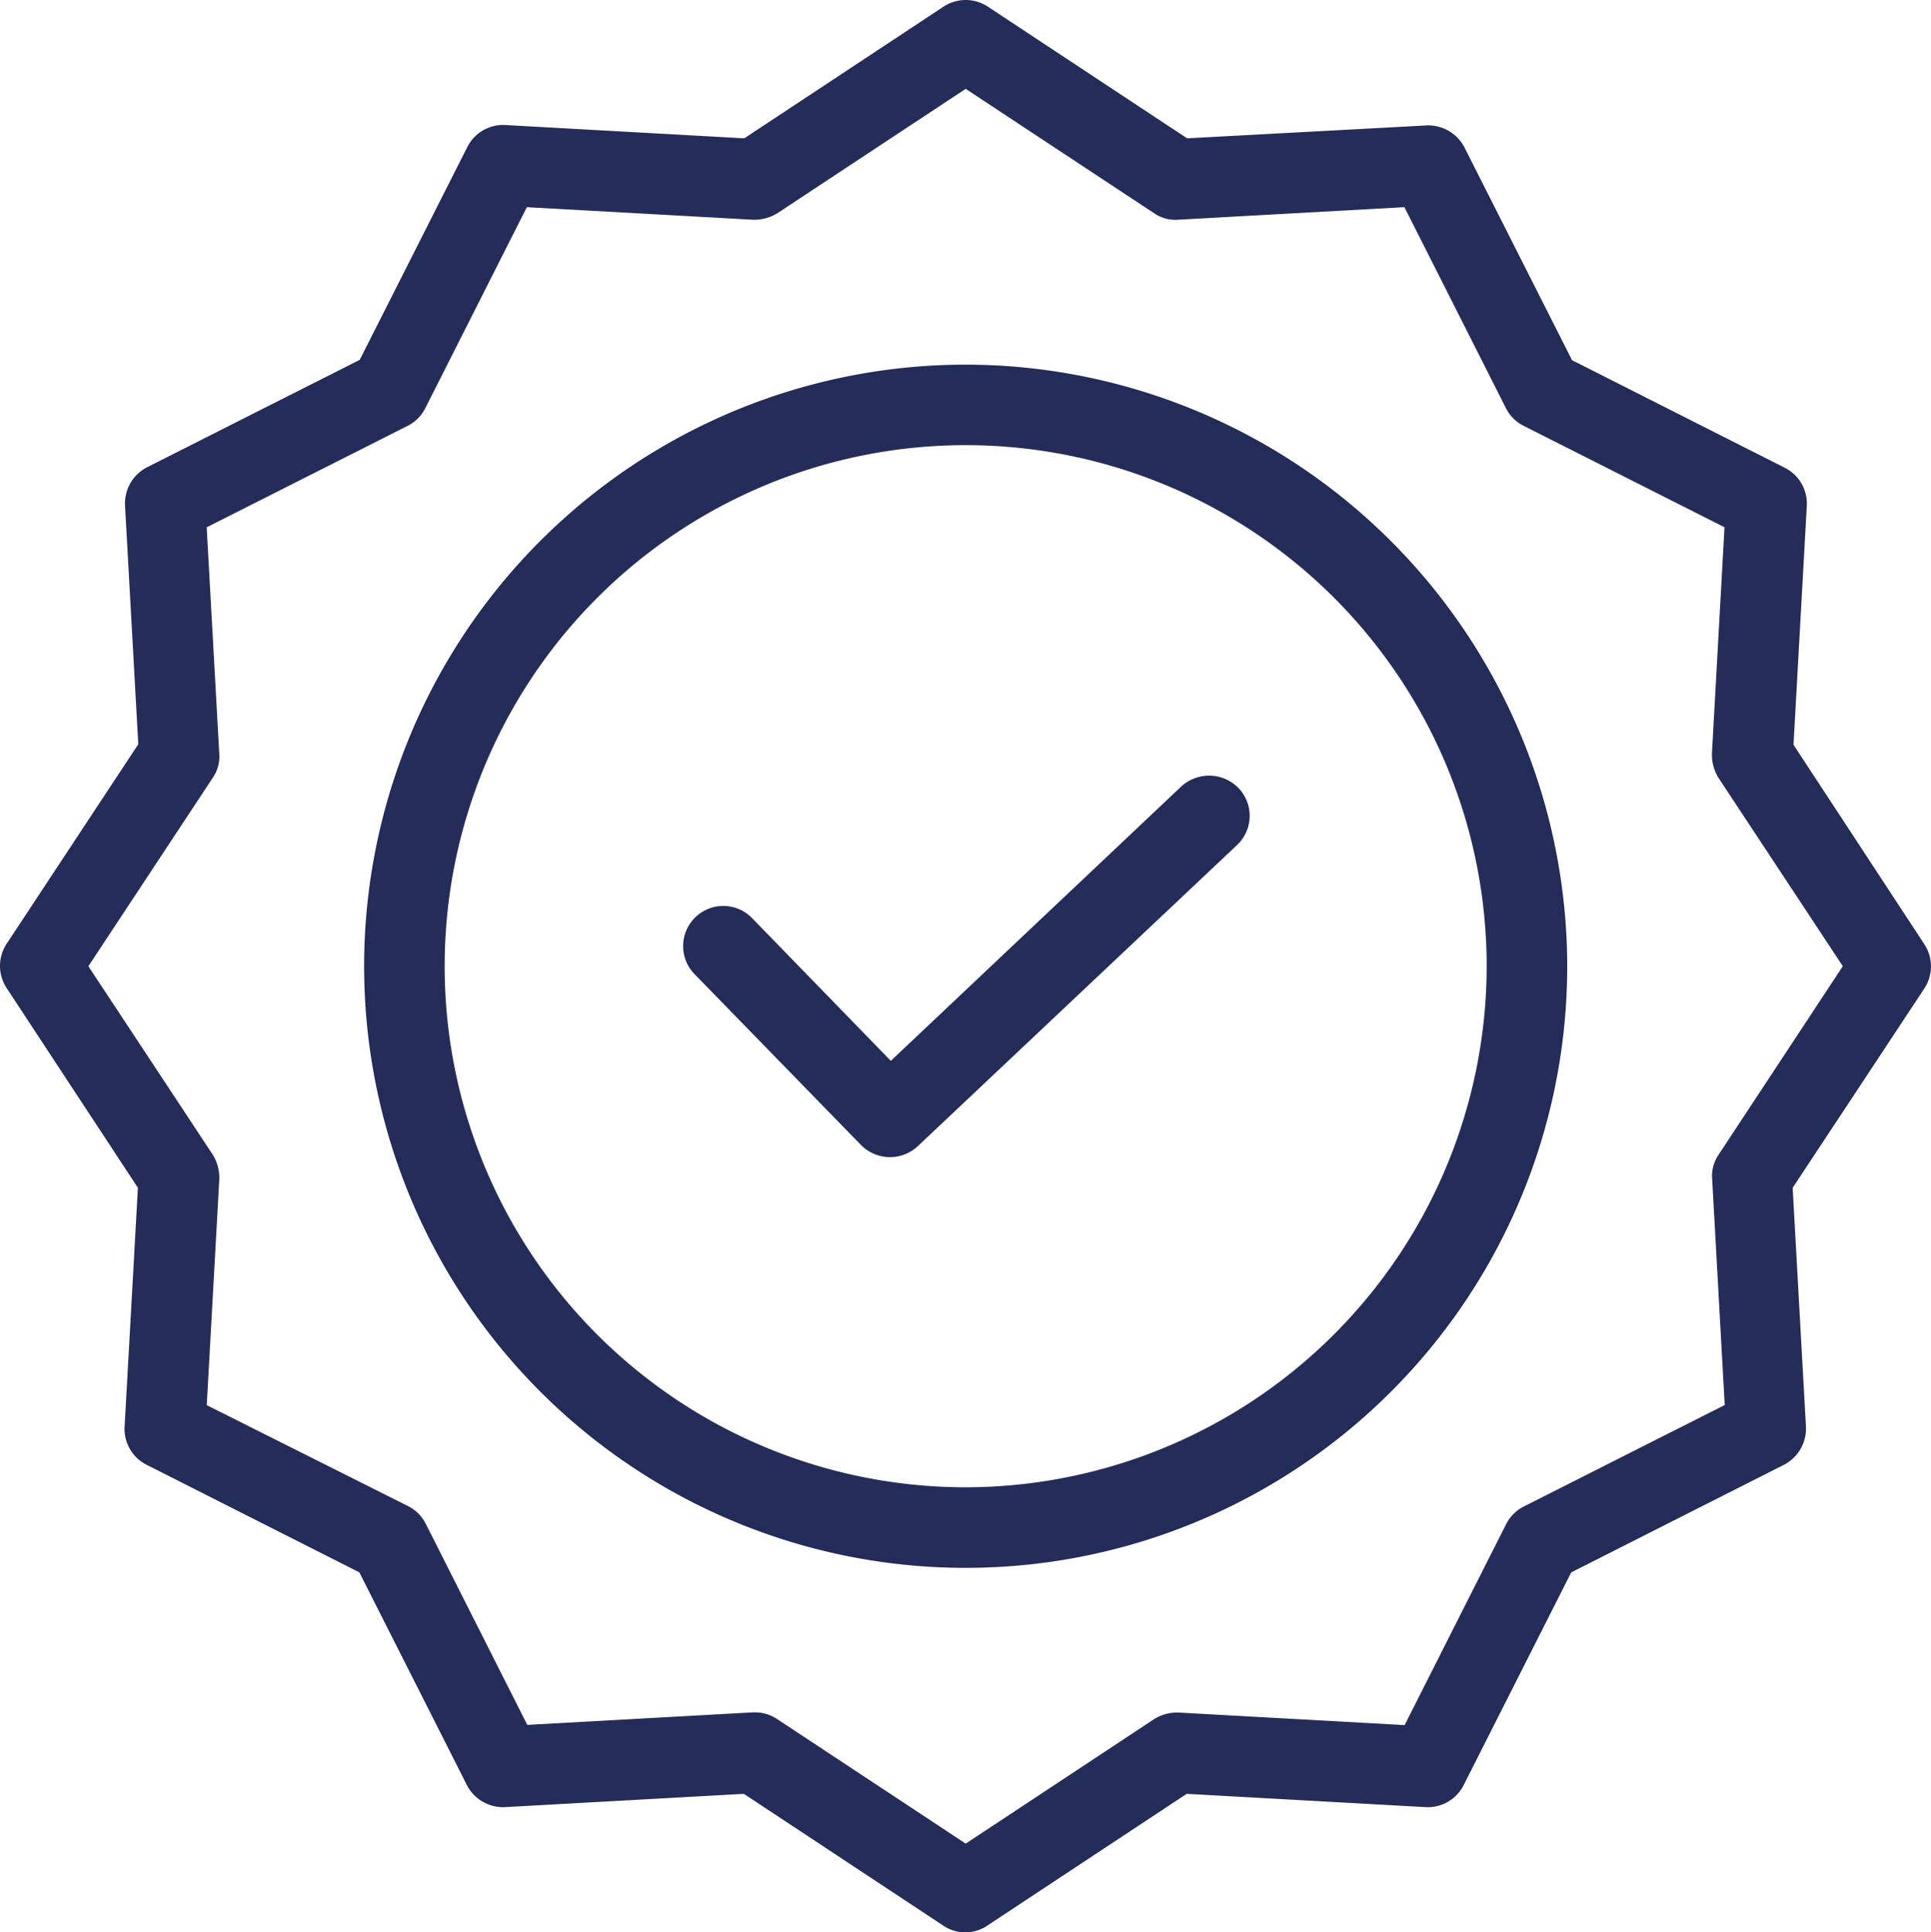 <svg xmlns="http://www.w3.org/2000/svg" width="61.595" height="61.628" viewBox="0 0 61.595 61.628">
  <g id="Group_56" data-name="Group 56" transform="translate(0)">
    <path id="Path_39" data-name="Path 39" d="M185.857,192.972l-9.26,8.746-4.444-4.572a1.281,1.281,0,0,0-1.837,1.785l5.33,5.471a1.3,1.3,0,0,0,1.811.038l10.185-9.606a1.279,1.279,0,0,0,.051-1.811A1.311,1.311,0,0,0,185.857,192.972Zm0,0" transform="translate(-148.182 -167.883)" fill="#242c5a"/>
    <path id="Path_40" data-name="Path 40" d="M110.062,90.551a19.188,19.188,0,1,0,19.188,19.187A19.206,19.206,0,0,0,110.062,90.551Zm0,35.806a16.619,16.619,0,1,1,16.619-16.619A16.638,16.638,0,0,1,110.062,126.357Zm0,0" transform="translate(-79.259 -78.921)" fill="#242c5a"/>
    <path id="Path_41" data-name="Path 41" d="M57.634,23.752l.424-7.616a1.281,1.281,0,0,0-.706-1.22L50.57,11.487,47.141,4.706A1.3,1.3,0,0,0,45.921,4l-7.629.411L31.935.211a1.284,1.284,0,0,0-1.413,0l-6.357,4.2-7.616-.424a1.279,1.279,0,0,0-1.22.706L11.9,11.475,5.119,14.9a1.3,1.3,0,0,0-.706,1.22l.423,7.616L.637,30.1a1.284,1.284,0,0,0,0,1.413l4.187,6.37L4.4,45.5a1.281,1.281,0,0,0,.706,1.22l6.781,3.429,3.429,6.781a1.3,1.3,0,0,0,1.22.706l7.616-.424,6.357,4.2a1.251,1.251,0,0,0,1.413,0l6.357-4.2,7.616.424a1.282,1.282,0,0,0,1.22-.706l3.429-6.781,6.781-3.429a1.3,1.3,0,0,0,.706-1.22l-.424-7.616,4.2-6.357a1.284,1.284,0,0,0,0-1.413ZM55.245,36.827a1.206,1.206,0,0,0-.205.784l.4,7.2-6.408,3.236a1.267,1.267,0,0,0-.565.565l-3.237,6.408-7.2-.4a1.4,1.4,0,0,0-.784.205L31.229,58.8l-6.01-3.969a1.271,1.271,0,0,0-.706-.218h-.064l-7.205.4L14.006,48.6a1.265,1.265,0,0,0-.565-.565L7.02,44.815l.4-7.2a1.4,1.4,0,0,0-.206-.784L3.244,30.816l3.968-6.011a1.2,1.2,0,0,0,.206-.783l-.4-7.205,6.409-3.236a1.266,1.266,0,0,0,.565-.565L17.23,6.607l7.205.4a1.41,1.41,0,0,0,.784-.206l6.01-3.968L37.239,6.8a1.2,1.2,0,0,0,.784.206l7.2-.4,3.237,6.409a1.266,1.266,0,0,0,.565.565l6.408,3.236-.4,7.205a1.407,1.407,0,0,0,.205.783l3.969,6.011Zm0,0" transform="translate(-0.425 0.001)" fill="#242c5a"/>
  </g>
</svg>

